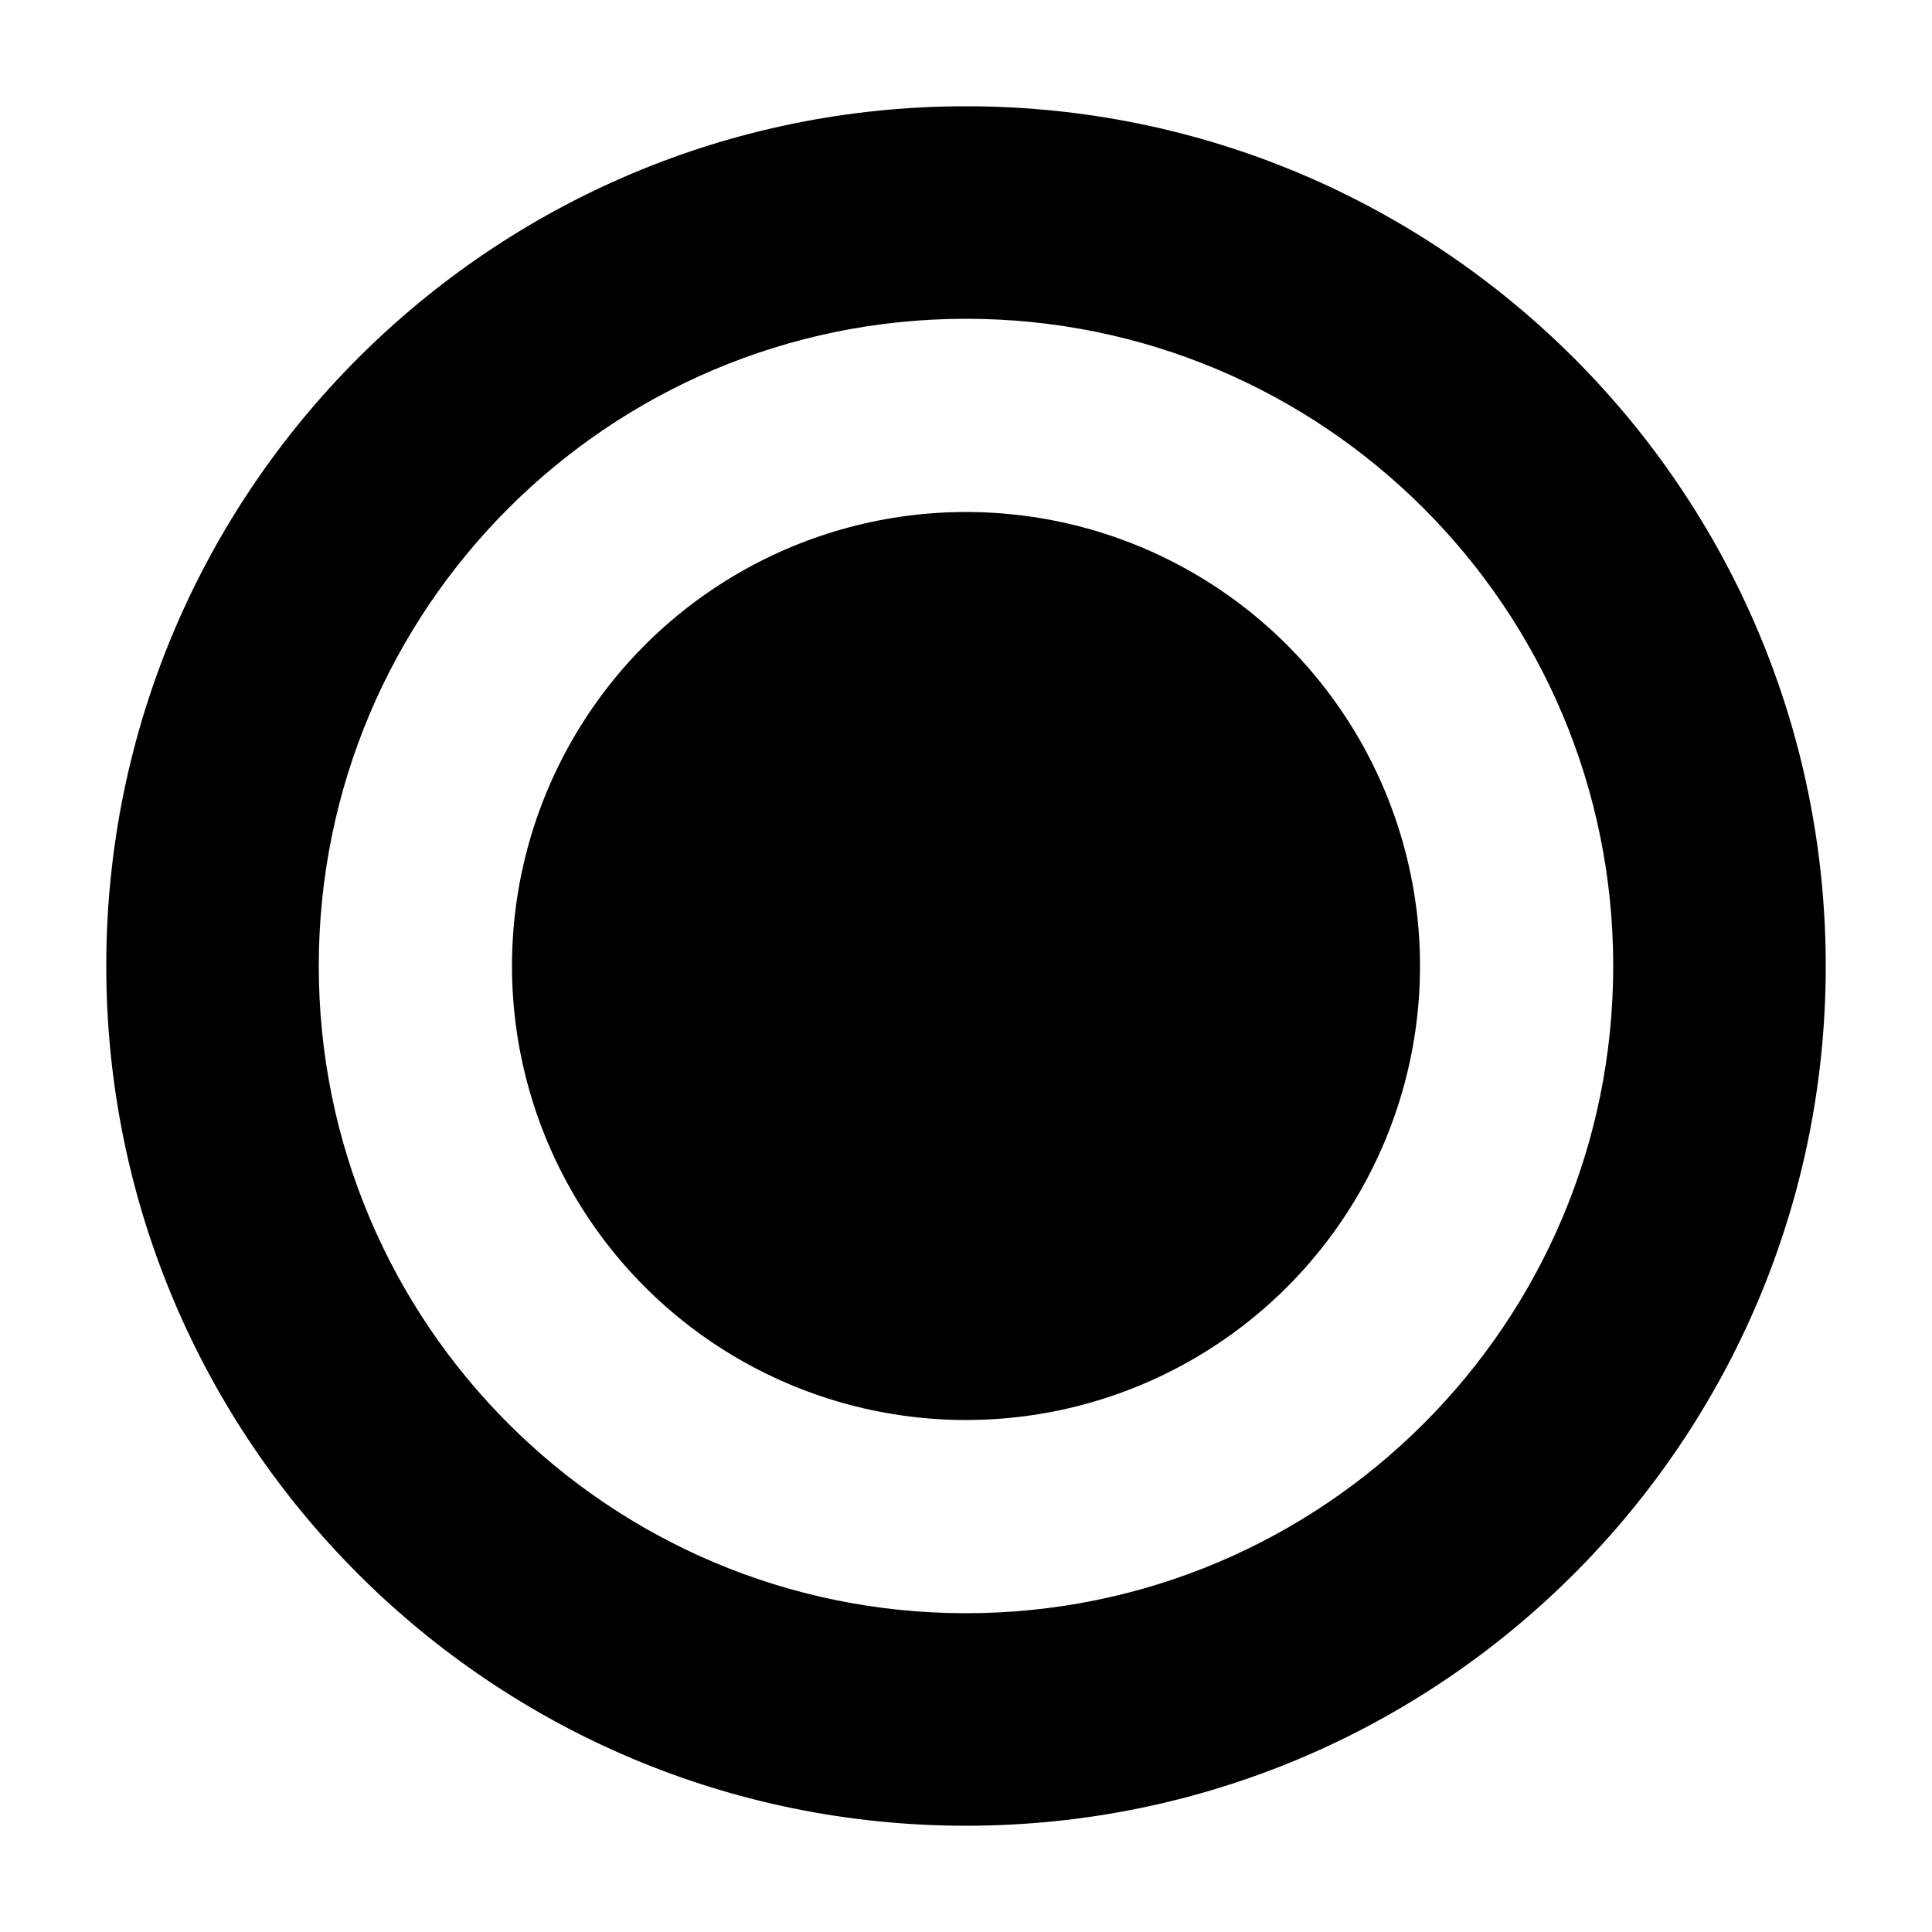 <svg xmlns="http://www.w3.org/2000/svg" xmlns:xlink="http://www.w3.org/1999/xlink" version="1.1" x="0px" y="0px" viewBox="0 0 100 100" enable-background="new 0 0 100 100" xml:space="preserve" width="100px" height="100px"><circle cx="50" cy="50" r="23.499"/><path d="M50,5.5C25.424,5.5,5.5,25.424,5.5,50c0,24.577,19.924,44.5,44.5,44.5c24.577,0,44.5-19.923,44.5-44.5  C94.5,25.424,74.577,5.5,50,5.5z M50,83.5c-18.501,0-33.5-14.999-33.5-33.5c0-18.501,14.999-33.5,33.5-33.5  c18.501,0,33.5,14.999,33.5,33.5C83.5,68.501,68.501,83.5,50,83.5z"/></svg>